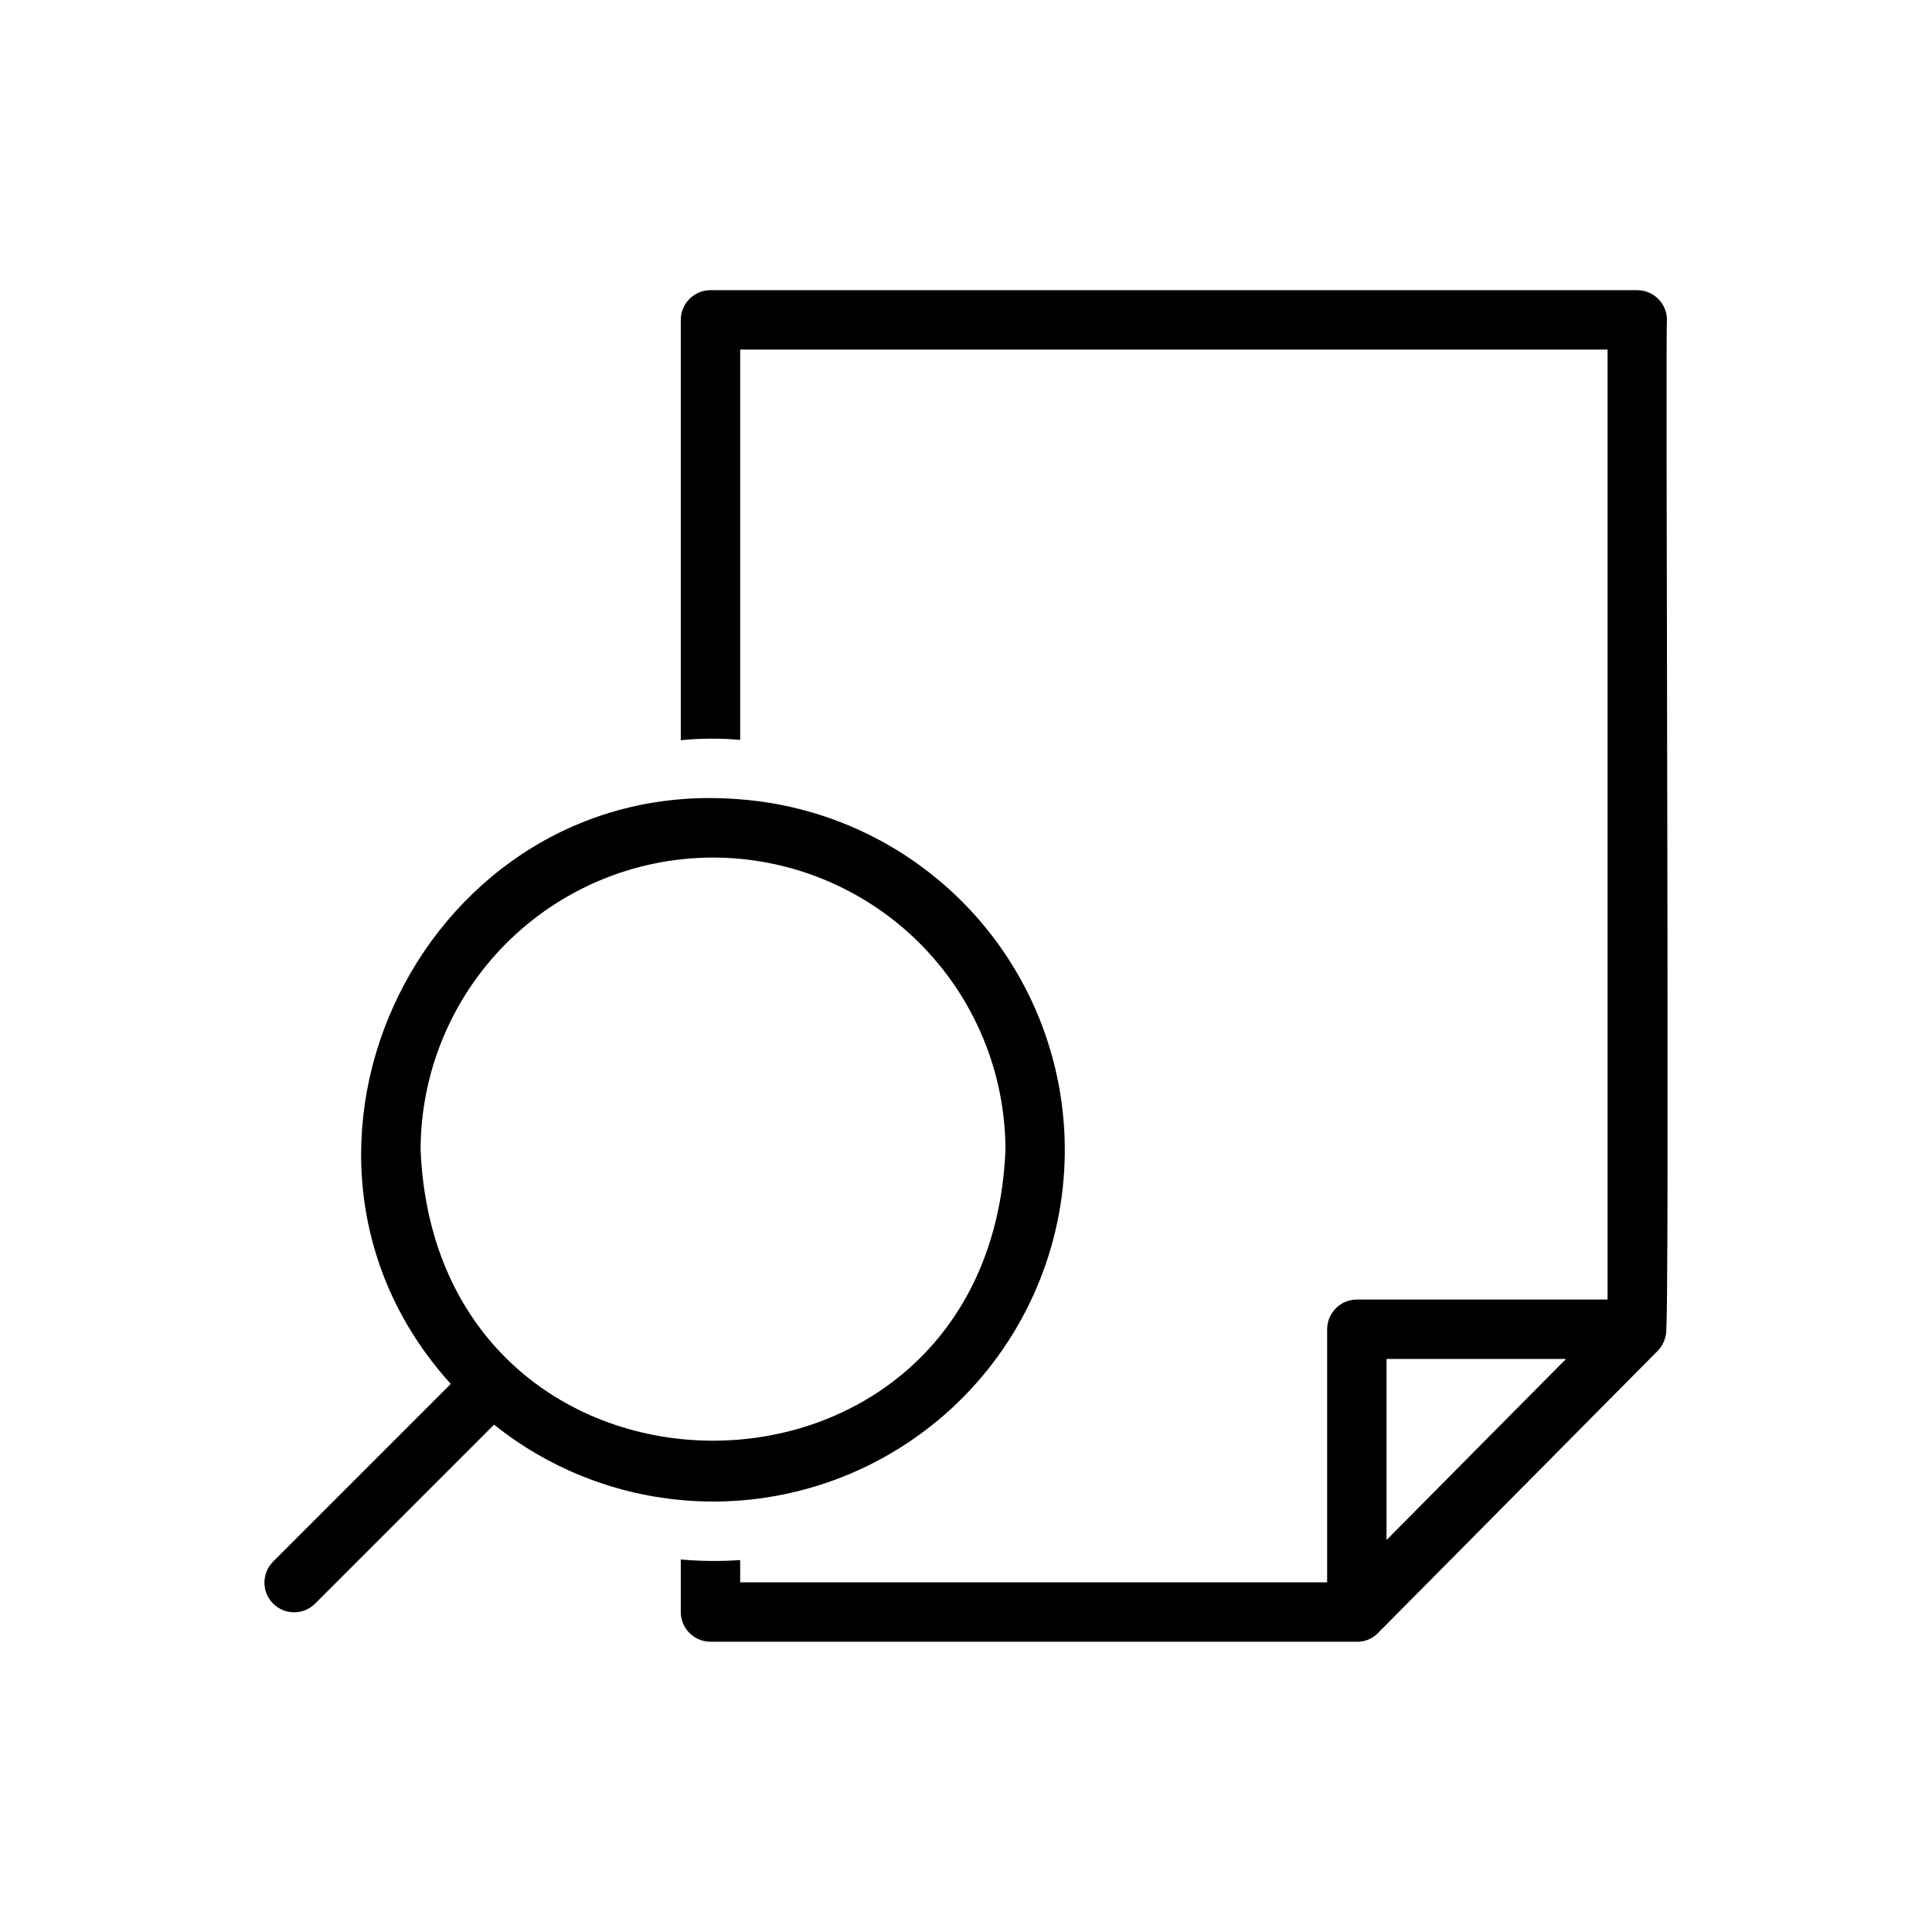 <?xml version="1.0" encoding="UTF-8"?>
<!-- Uploaded to: SVG Repo, www.svgrepo.com, Generator: SVG Repo Mixer Tools -->
<svg fill="#000000" width="800px" height="800px" version="1.1" viewBox="144 144 512 512" xmlns="http://www.w3.org/2000/svg">
 <path d="m585.48 497.66c1.082-0.52-0.184-267.97 0.285-268.89-0.012-4.344-3.531-7.859-7.871-7.871h-245.61c-4.34 0.012-7.859 3.527-7.871 7.871v111.39c5.234-0.516 10.504-0.543 15.742-0.082v-103.44h229.86v251.75h-66.441l0.004 0.004c-4.344 0.012-7.859 3.527-7.871 7.871v67.07h-155.55v-5.902l-0.004-0.004c-5.242 0.379-10.508 0.324-15.742-0.156v13.934c0.012 4.34 3.531 7.859 7.871 7.871h171.09c2.168 0.102 4.277-0.73 5.789-2.289l74.301-74.961c1.074-1.156 1.773-2.609 2.012-4.168zm-26.477 6.477-47.555 47.977 0.004-47.977zm-234.59 37.391h0.004c24.73 2.289 49.355-5.394 68.398-21.336 19.047-15.945 30.938-38.832 33.035-63.582s-5.769-49.312-21.859-68.234c-16.09-18.922-39.066-30.637-63.832-32.547-83.047-6.879-132.53 93.273-76.695 154.93l-47.09 47.09c-3.066 3.078-3.062 8.055 0.008 11.125 3.07 3.07 8.047 3.074 11.125 0.008l47.43-47.43c14.18 11.359 31.387 18.305 49.48 19.973zm7.871-170.27 0.004 0.004c20.656-0.156 40.523 7.934 55.195 22.473 14.672 14.539 22.941 34.332 22.977 54.988-4.285 102.71-150.67 102.83-155 0v-0.004c0.027-20.422 8.113-40.012 22.496-54.516 14.387-14.5 33.906-22.746 54.332-22.941z"/>
</svg>